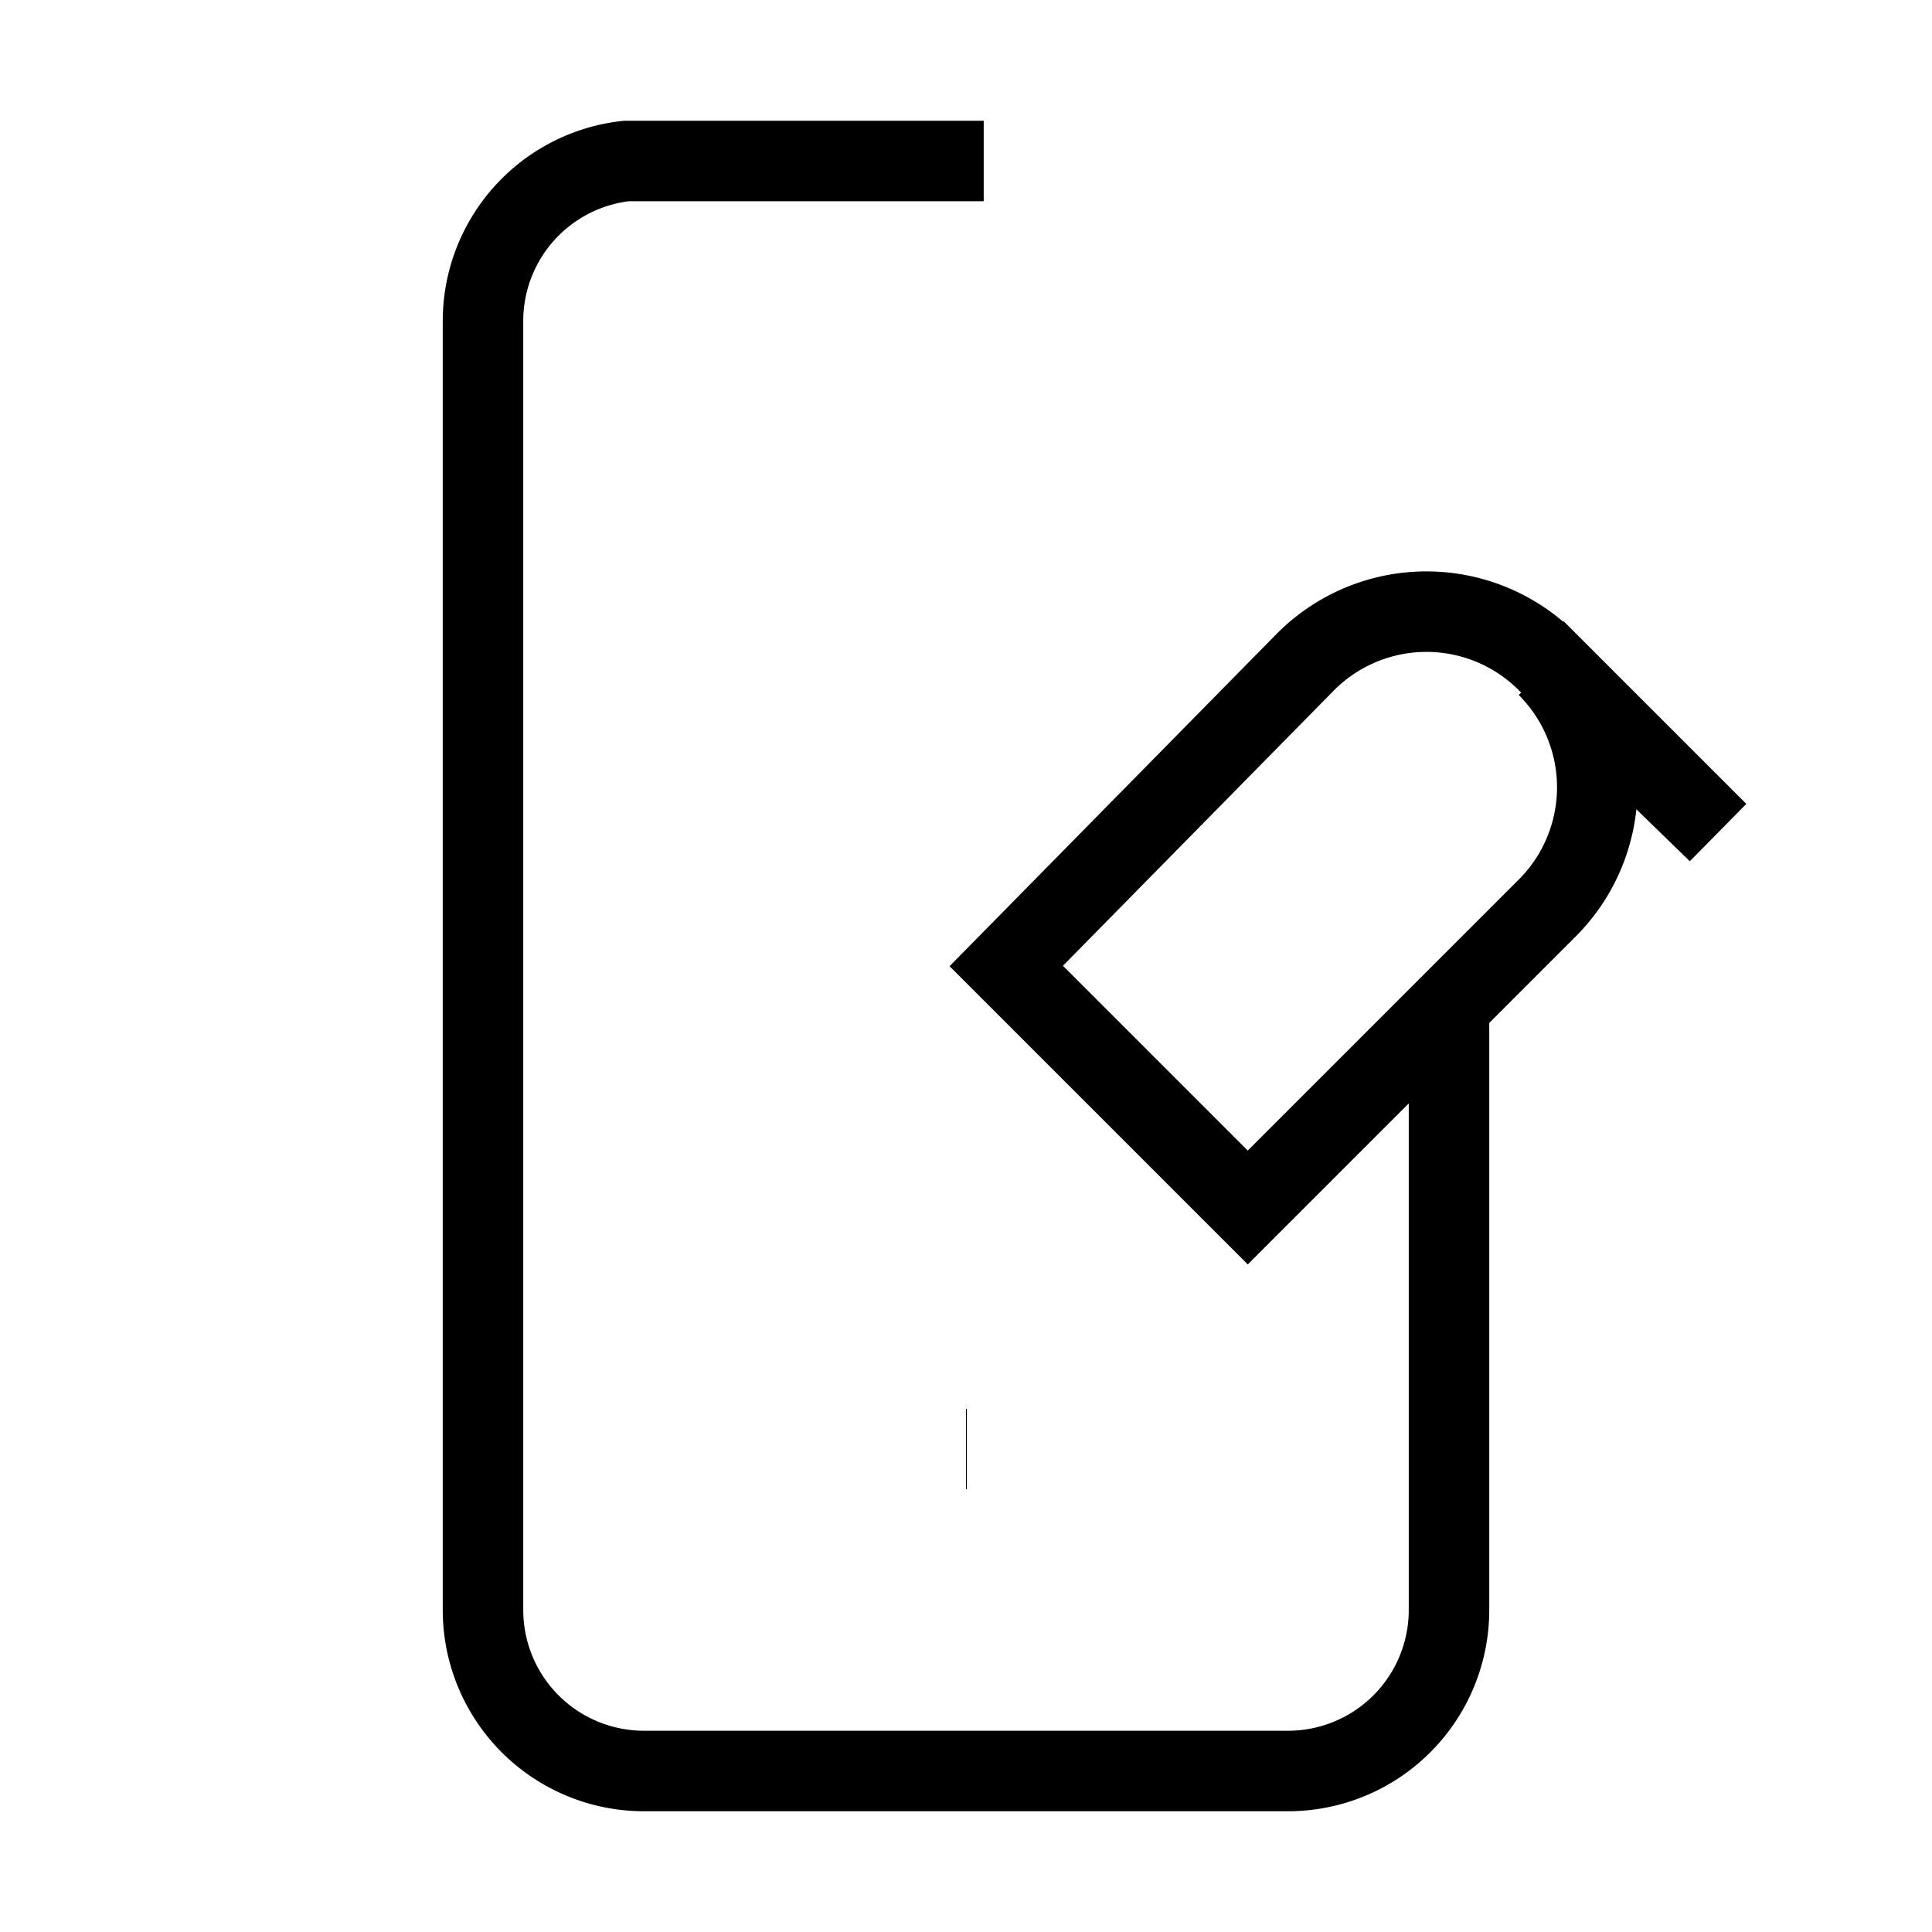
    <svg
      width="50"
      height="50"
      viewBox="0 0 24 24"
      fill="none"
      stroke="hsl(217 91% 60%)"
      strokeWidth="2"
      strokeLinecap="round"
      strokeLinejoin="round"
      xmlns="http://www.w3.org/2000/svg"
    >
      <path d="M12.22 2h-4.44A2 2 0 0 0 6 4v16a2 2 0 0 0 2 2h8a2 2 0 0 0 2-2v-7.38" />
      <path d="m21.34 10.34-2.12-2.12a2.12 2.12 0 0 0-3 0L12.5 12l3 3 3.72-3.72a2.12 2.12 0 0 0 0-3Z" />
      <path d="M12 18h.01" />
    </svg>
    